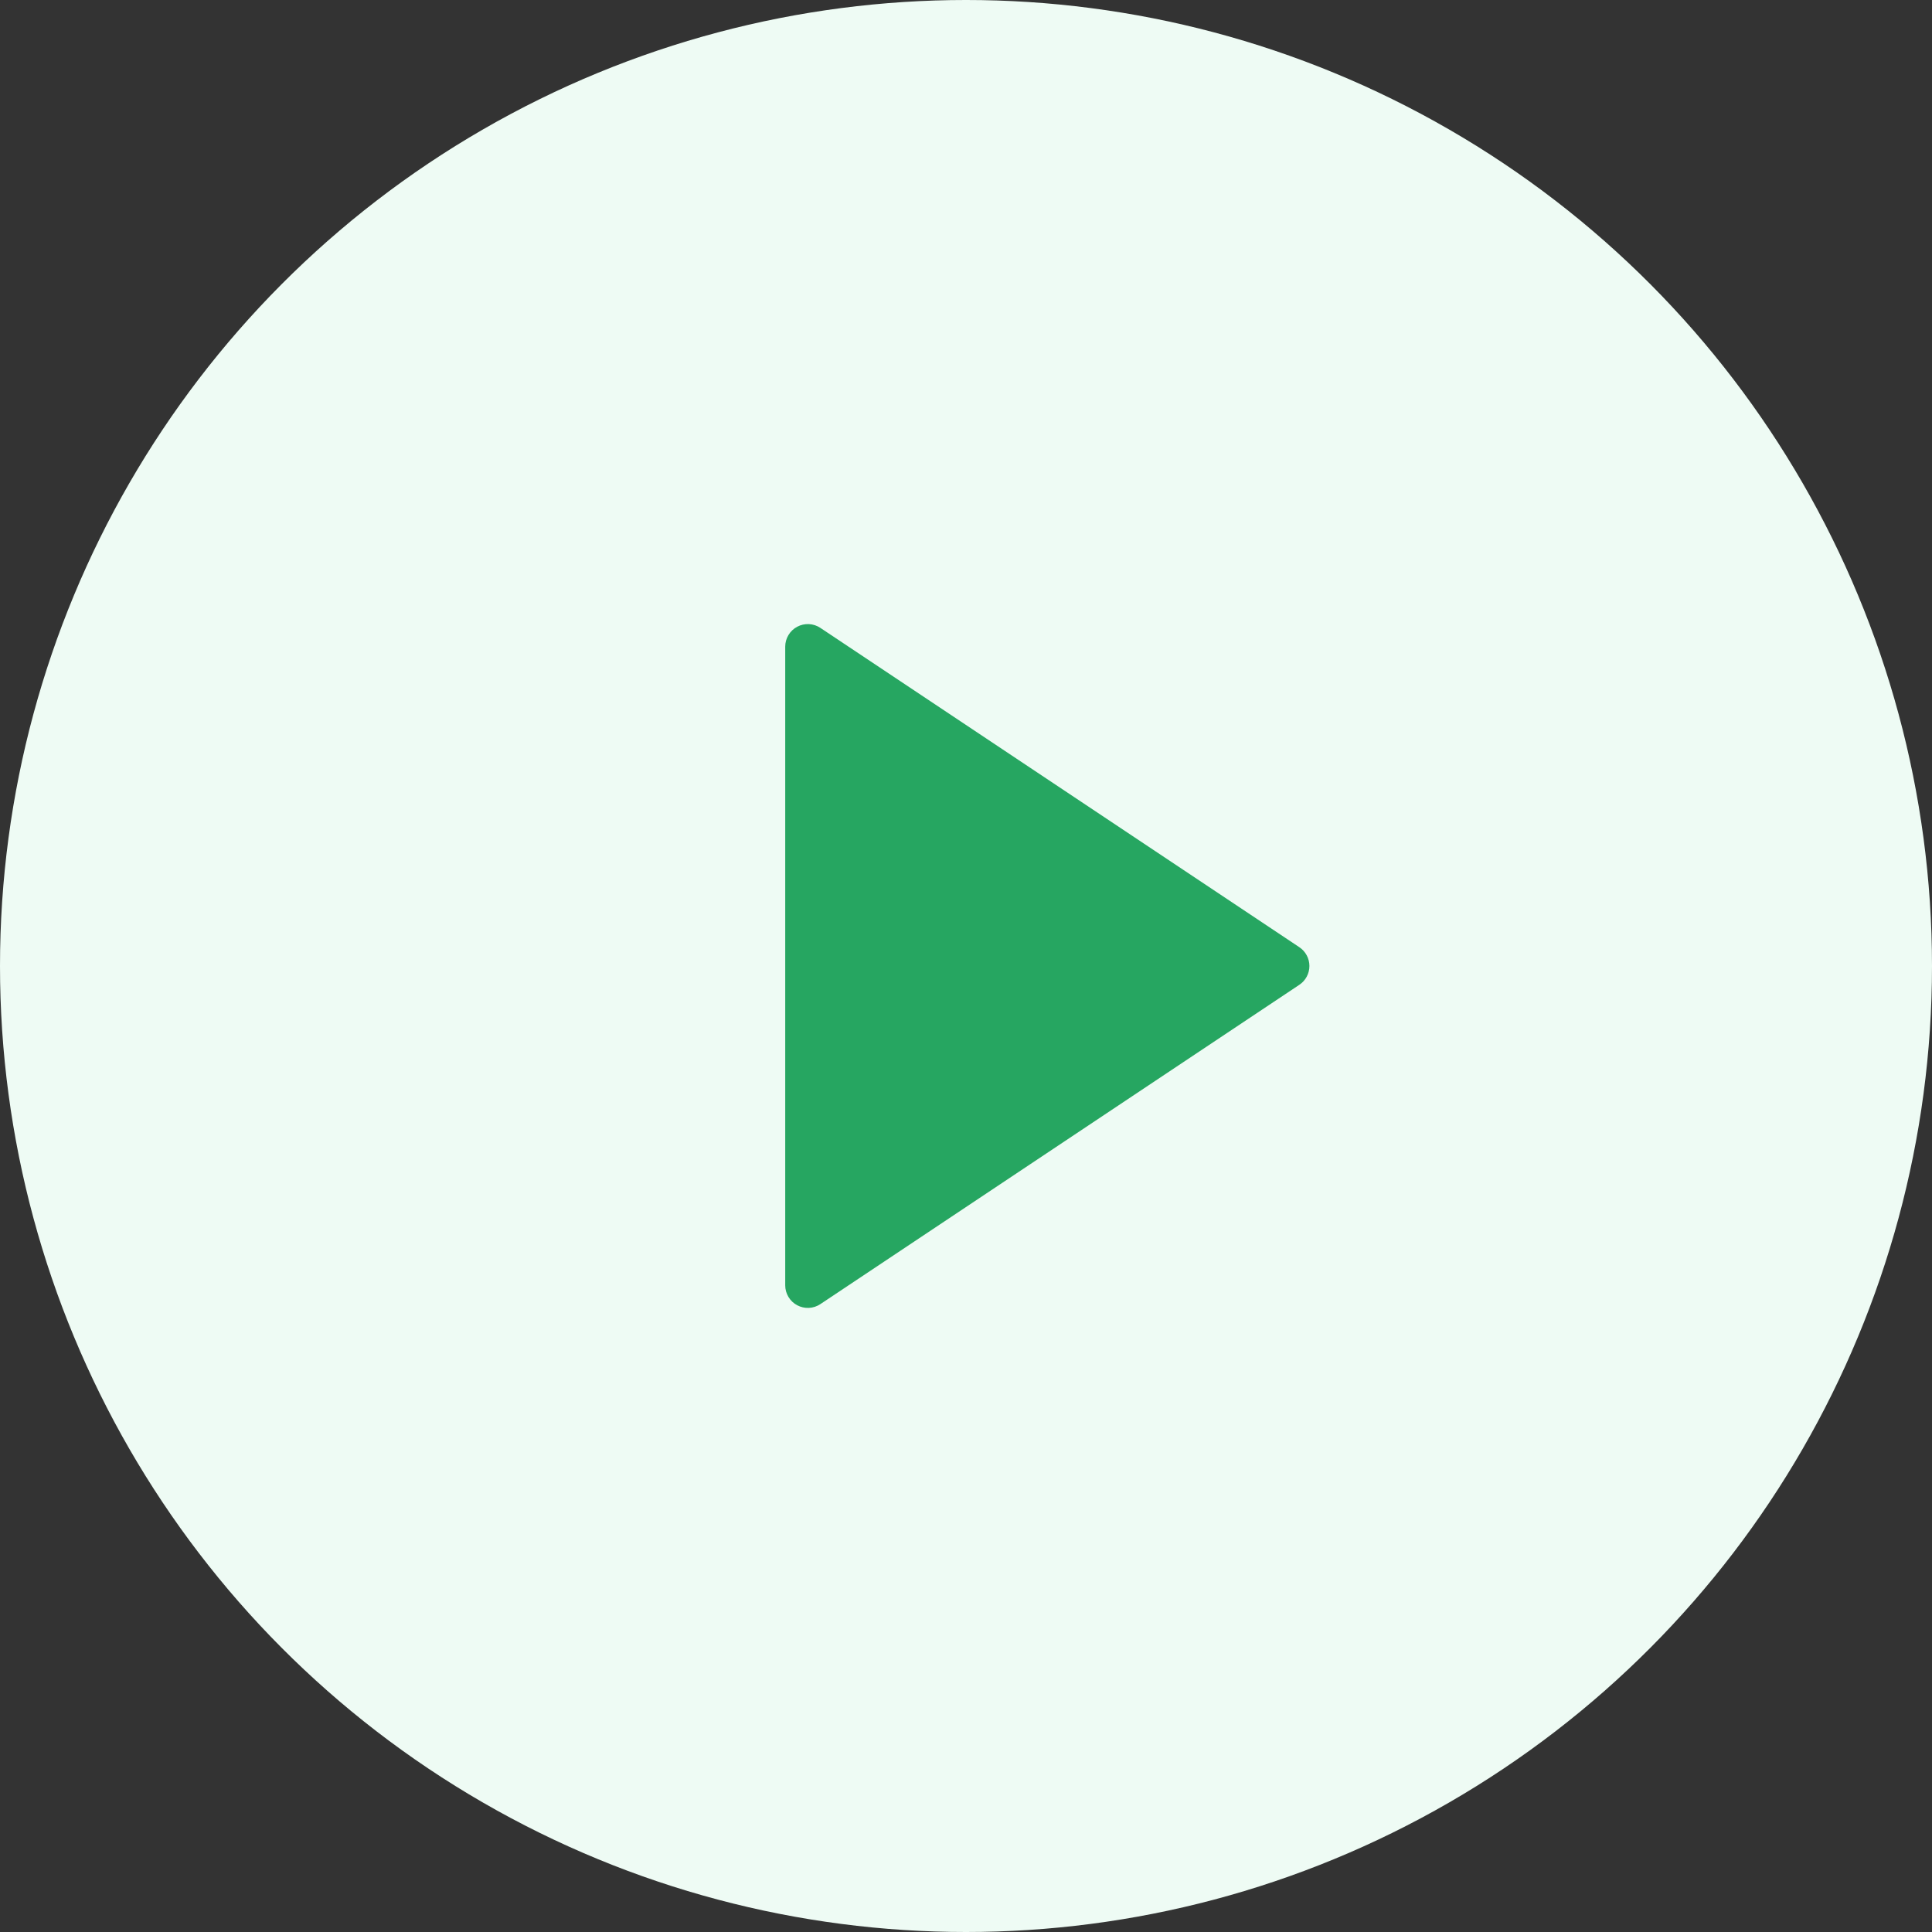 <svg width="114" height="114" viewBox="0 0 114 114" fill="none" xmlns="http://www.w3.org/2000/svg">
<rect x="0" y="0" width="114" height="114" fill="#333333" stroke="none"/>
<circle cx="57" cy="57" r="57" fill="#EEFBF4"/>
<path d="M76.669 58.109L48.405 76.952C48.205 77.086 47.971 77.162 47.73 77.174C47.489 77.185 47.25 77.131 47.037 77.017C46.825 76.904 46.647 76.734 46.523 76.527C46.399 76.32 46.333 76.084 46.333 75.843V38.157C46.333 37.916 46.399 37.679 46.523 37.473C46.647 37.266 46.825 37.096 47.037 36.983C47.25 36.869 47.489 36.815 47.73 36.826C47.971 36.838 48.205 36.914 48.405 37.048L76.669 55.891C76.852 56.012 77.002 56.177 77.105 56.371C77.209 56.564 77.263 56.781 77.263 57C77.263 57.219 77.209 57.436 77.105 57.629C77.002 57.823 76.852 57.988 76.669 58.109V58.109Z" fill="#26A661"/>
</svg>
